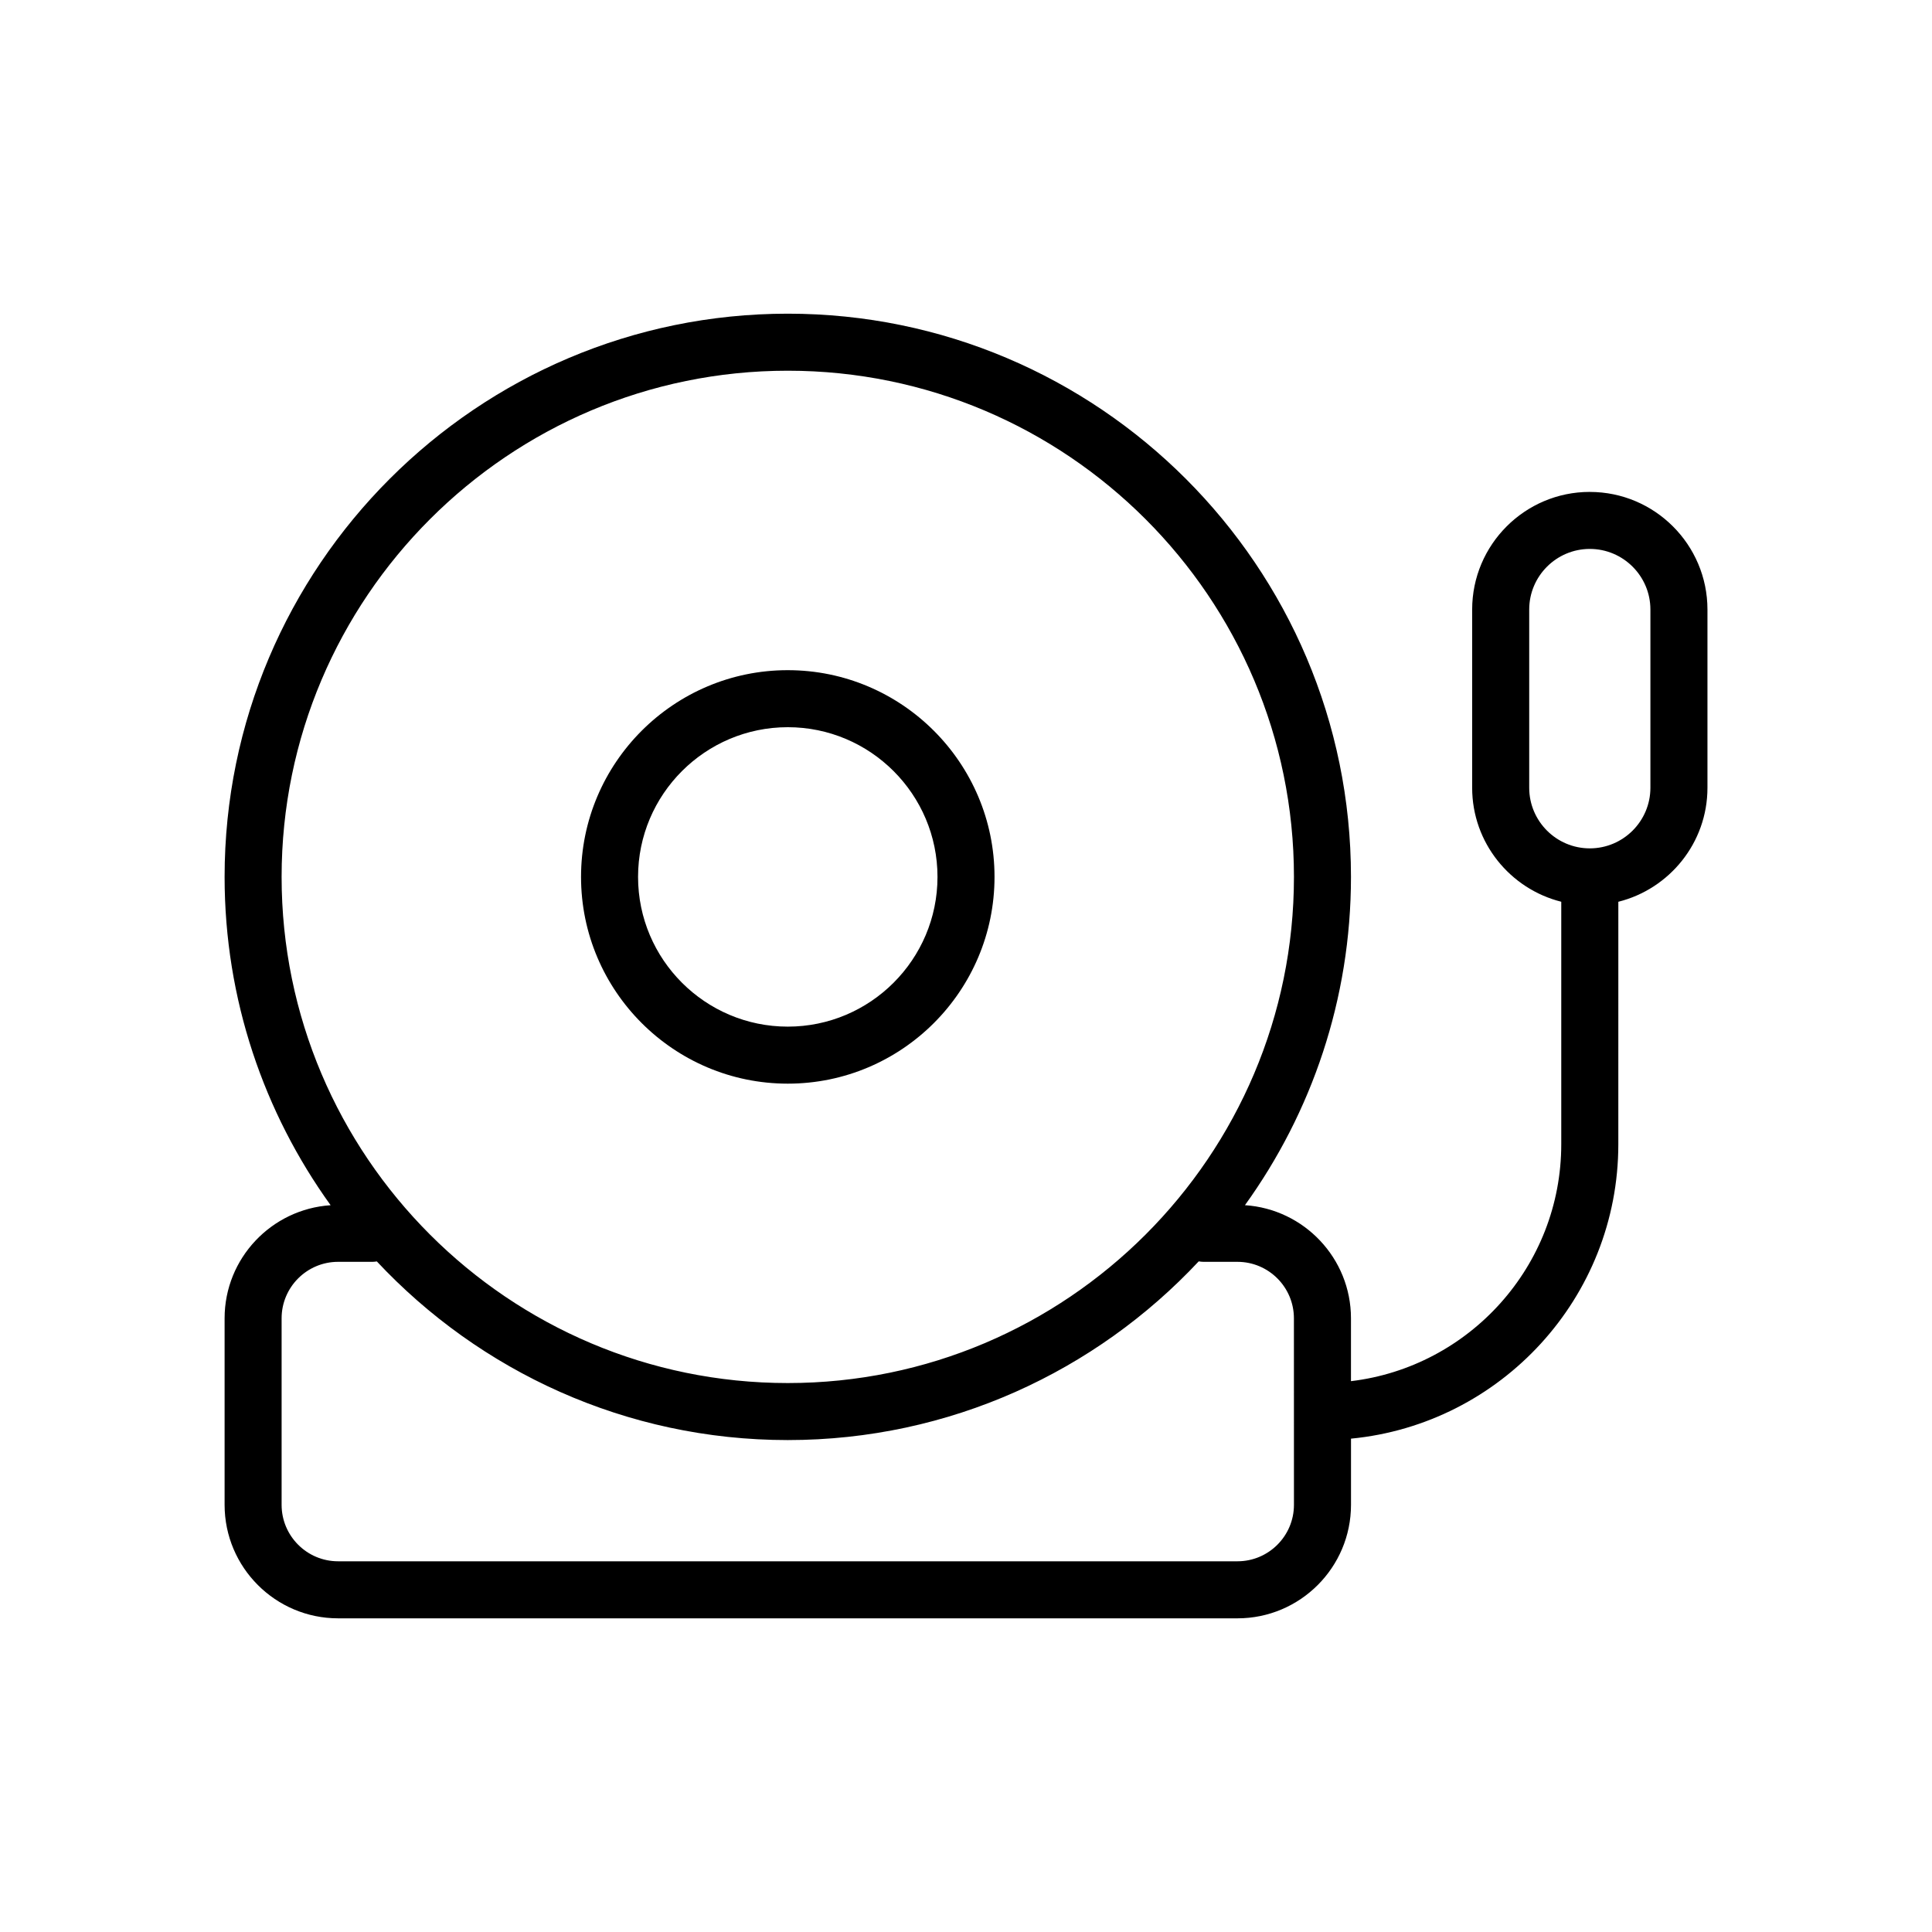<?xml version="1.0" encoding="UTF-8"?>
<!-- Uploaded to: ICON Repo, www.iconrepo.com, Generator: ICON Repo Mixer Tools -->
<svg fill="#000000" width="800px" height="800px" version="1.1" viewBox="144 144 512 512" xmlns="http://www.w3.org/2000/svg">
 <g>
  <path d="m565.31 274.36c-17.191 0-31.172 13.98-31.172 31.176v47.23c0 14.582 10.078 26.816 23.613 30.207v64.258c0 32.336-24.395 59.043-55.73 62.793v-16.66c0-15.914-12.438-28.949-28.098-29.977 17.66-24.516 28.098-54.559 28.098-87.008 0-82.297-66.957-149.25-149.25-149.25-82.297 0.004-149.25 66.957-149.25 149.26 0 32.449 10.445 62.492 28.098 87.008-15.656 1.02-28.098 14.055-28.098 29.969v49.43c0 16.586 13.492 30.078 30.078 30.078h238.35c16.586 0 30.078-13.492 30.078-30.078v-17.539c39.695-3.82 70.844-37.344 70.844-78.023l0.004-64.254c13.539-3.391 23.617-15.629 23.617-30.211v-47.23c0-17.191-13.984-31.172-31.176-31.172zm-212.54-32.117c73.965 0 134.14 60.176 134.14 134.14 0 73.961-60.176 134.14-134.14 134.14s-134.14-60.18-134.14-134.14c0-73.961 60.172-134.14 134.14-134.14zm134.14 300.55c0 8.254-6.715 14.965-14.965 14.965h-238.35c-8.254 0-14.965-6.711-14.965-14.965v-49.43c0-8.254 6.715-14.965 14.965-14.965h9.152c0.383 0 0.75-0.055 1.117-0.109 27.25 29.105 65.98 47.344 108.9 47.344 42.93 0 81.664-18.242 108.91-47.359 0.406 0.066 0.816 0.125 1.238 0.125h9.023c8.254 0 14.965 6.711 14.965 14.965zm94.465-190.03c0 8.855-7.203 16.062-16.062 16.062-8.855 0-16.055-7.203-16.055-16.062v-47.23c0-8.855 7.203-16.062 16.055-16.062 8.855 0 16.062 7.203 16.062 16.062z"/>
  <path d="m352.77 431.18c30.215 0 54.789-24.582 54.789-54.789s-24.574-54.789-54.789-54.789c-30.211-0.004-54.789 24.574-54.789 54.789 0 30.211 24.578 54.789 54.789 54.789zm0-94.465c21.875 0 39.676 17.793 39.676 39.676 0 21.879-17.801 39.676-39.676 39.676s-39.676-17.793-39.676-39.676c0-21.883 17.801-39.676 39.676-39.676z"/>
 </g>
</svg>